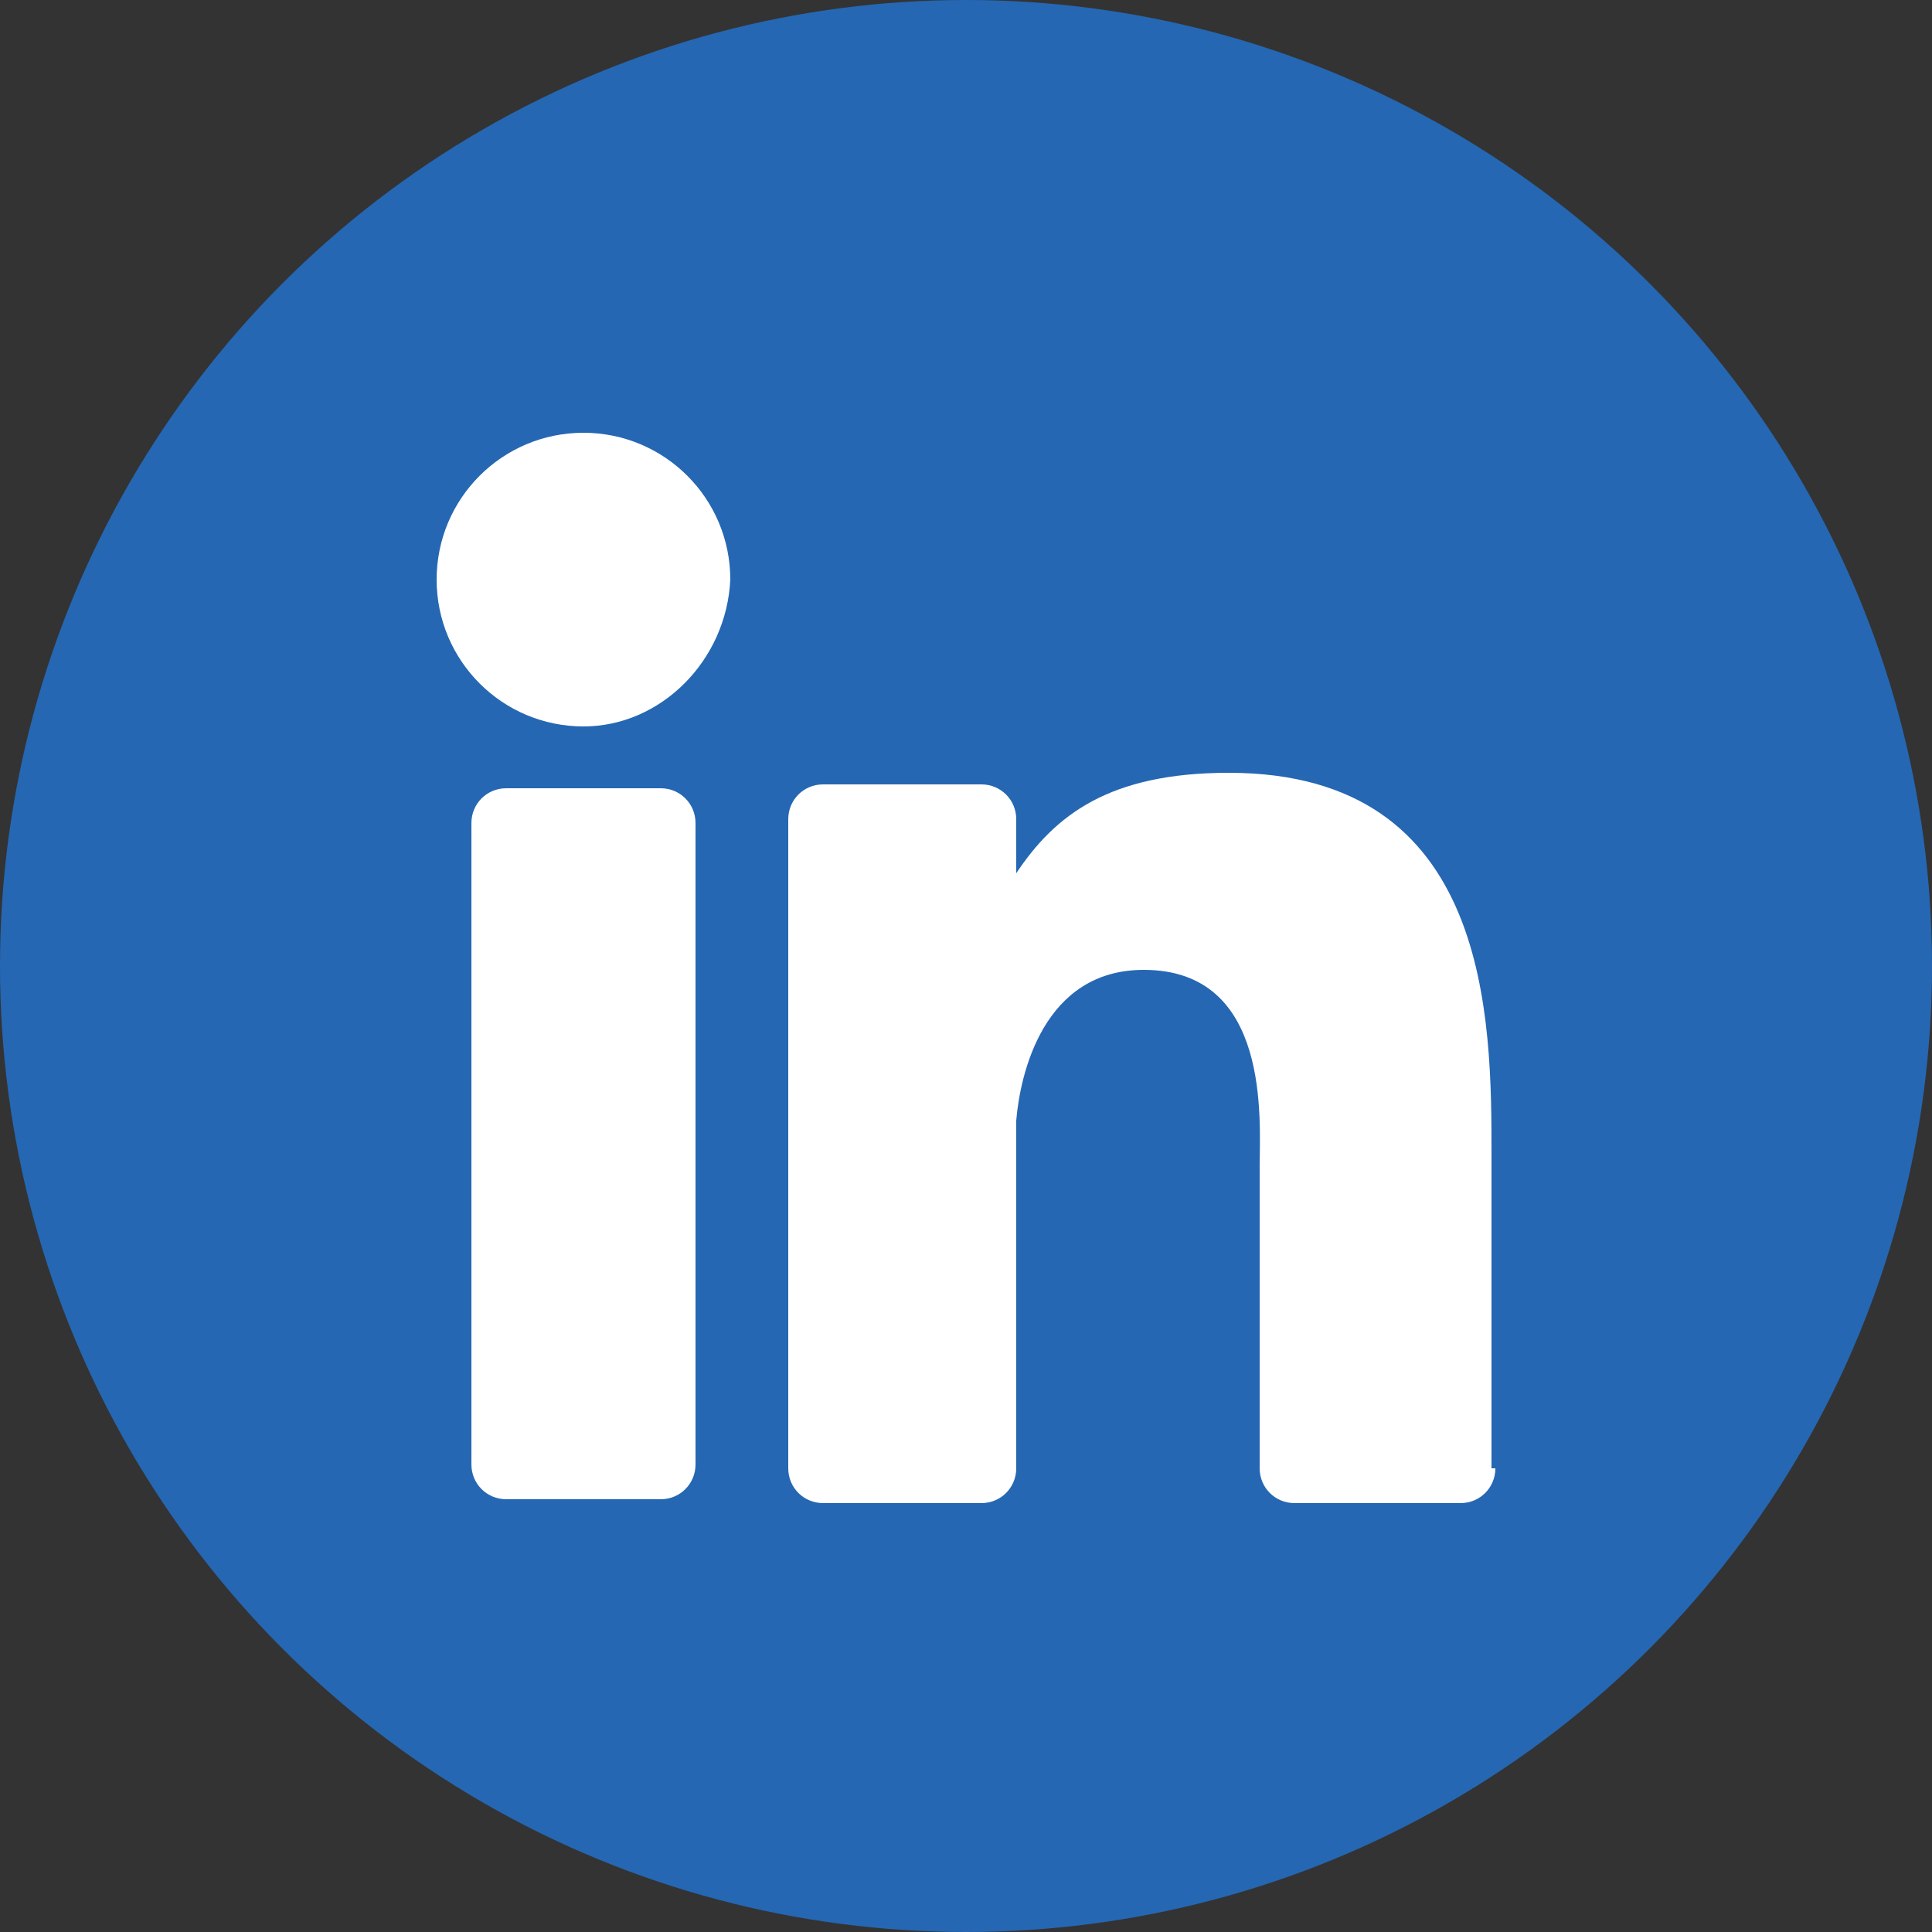 <?xml version="1.0" encoding="utf-8"?>
<!-- Generator: Adobe Illustrator 23.0.4, SVG Export Plug-In . SVG Version: 6.00 Build 0)  -->
<svg version="1.1" id="Layer_1" xmlns="http://www.w3.org/2000/svg" xmlns:xlink="http://www.w3.org/1999/xlink" x="0px" y="0px"
	 viewBox="0 0 50 50" style="enable-background:new 0 0 50 50;" xml:space="preserve">
<rect x="0" y="0" width="50" height="50" fill="#333333" stroke="none"/>
<style type="text/css">
	.st0{fill:#2567B3;}
	.st1{fill:#FFFFFF;}
</style>
<circle class="st0" cx="25" cy="25" r="25"/>
<g>
	<path class="st1" d="M18,37.9c0,0.5-0.4,0.9-0.9,0.9h-4c-0.5,0-0.9-0.4-0.9-0.9V21.3c0-0.5,0.4-0.9,0.9-0.9h4
		c0.5,0,0.9,0.4,0.9,0.9V37.9z"/>
	<path class="st1" d="M15.1,18.8c-2.1,0-3.8-1.7-3.8-3.8c0-2.1,1.7-3.8,3.8-3.8s3.8,1.7,3.8,3.8C18.8,17.1,17.1,18.8,15.1,18.8"/>
	<path class="st1" d="M38.7,38c0,0.5-0.4,0.9-0.9,0.9h-4.3c-0.5,0-0.9-0.4-0.9-0.9v-7.8c0-1.2,0.3-5.1-3-5.1c-2.6,0-3.2,2.7-3.3,3.9
		v9c0,0.5-0.4,0.9-0.9,0.9h-4.1c-0.5,0-0.9-0.4-0.9-0.9V21.2c0-0.5,0.4-0.9,0.9-0.9h4.1c0.5,0,0.9,0.4,0.9,0.9v1.4
		c1-1.5,2.4-2.6,5.5-2.6c6.8,0,6.8,6.4,6.8,9.9V38z"/>
</g>
</svg>
